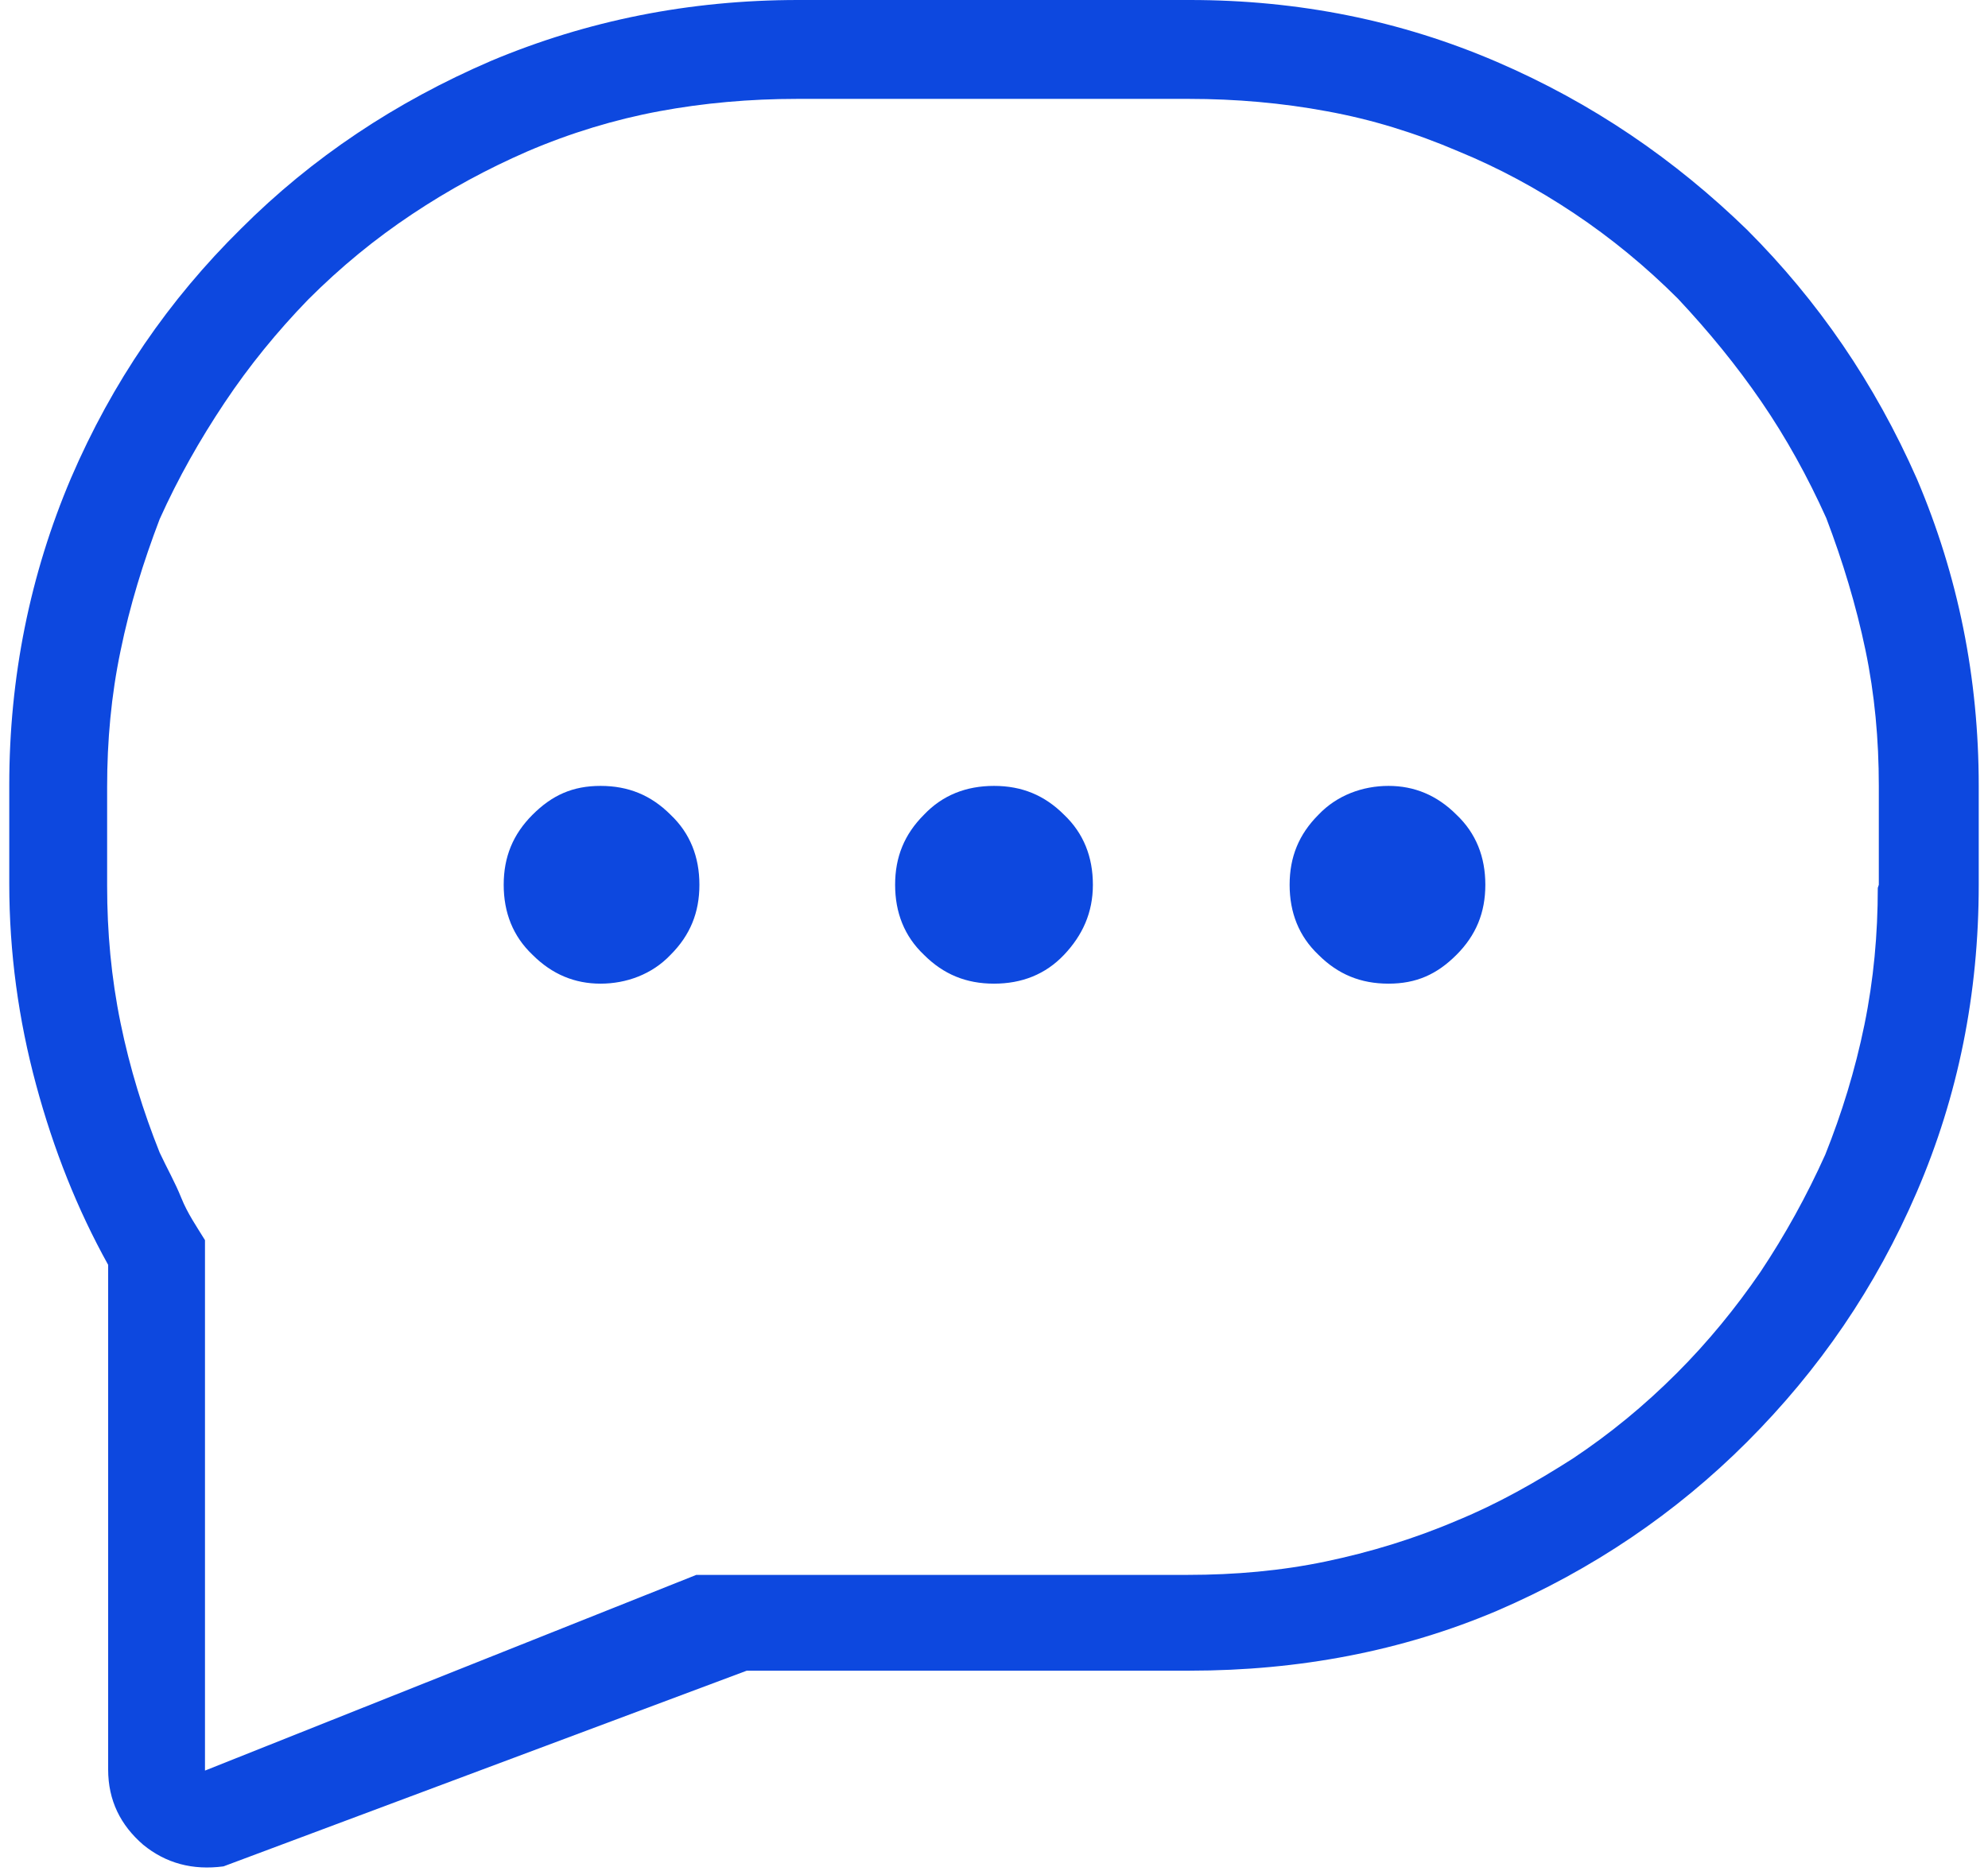 <svg xmlns="http://www.w3.org/2000/svg" id="Capa_1" data-name="Capa 1" viewBox="0 0 193 182"><defs><style>      .cls-1 {        fill: #0d48df;        stroke-width: 0px;      }    </style></defs><path class="cls-1" d="M115.5,0c10.6,0,20.5,2,29.8,6,9.3,4,17.3,9.5,24.3,16.3,6.9,6.9,12.4,14.9,16.5,24.2,4,9.4,6,19.3,6,29.8v9.6c0,10.6-2,20.5-6,29.8-4,9.3-9.5,17.3-16.5,24.3-6.9,6.9-15,12.4-24.3,16.4-9.2,3.9-19.2,5.8-29.8,5.8h-43l-50.8,19c-3,.4-5.6-.3-7.8-2.1-2.2-1.9-3.4-4.3-3.4-7.3v-49c-3-5.4-5.3-11.2-7-17.5-1.7-6.3-2.6-12.8-2.6-19.5v-9.6c0-10.4,2-20.4,6-29.8,4-9.3,9.5-17.3,16.5-24.2,6.9-6.9,15-12.3,24.3-16.3C57,2,66.9,0,77.5,0h38ZM182.4,85.9v-9.6c0-4.5-.4-8.9-1.3-13.2-.9-4.3-2.2-8.6-3.8-12.8-1.8-4-3.9-7.8-6.3-11.3-2.4-3.5-5.1-6.8-8.1-10-3.1-3.1-6.5-5.9-10.1-8.3-3.6-2.4-7.3-4.4-11.2-6-4.2-1.8-8.4-3.1-12.8-3.9-4.3-.8-8.8-1.2-13.4-1.2h-38c-4.6,0-9.1.4-13.4,1.2-4.3.8-8.6,2.1-12.8,3.9-3.9,1.7-7.6,3.7-11.2,6.1-3.6,2.4-6.9,5.1-10.1,8.3-3,3.1-5.7,6.4-8.1,10s-4.5,7.3-6.3,11.3c-1.6,4.2-2.9,8.4-3.8,12.8-.9,4.3-1.3,8.7-1.3,13.2v9.6c0,4.5.4,8.9,1.3,13.3.9,4.4,2.2,8.6,3.8,12.6.7,1.5,1.5,2.9,2.1,4.4s1.5,2.8,2.3,4.1v51.5l47.7-19h47.7c4.6,0,9.1-.4,13.4-1.3,4.3-.9,8.6-2.2,12.8-4,3.9-1.6,7.6-3.7,11.2-6,3.6-2.4,6.9-5.1,10.1-8.3,3-3,5.7-6.3,8.1-9.8,2.4-3.6,4.5-7.4,6.3-11.4,1.6-4,2.9-8.2,3.8-12.6.9-4.4,1.3-8.8,1.3-13.3ZM65.1,79.1c-1.9-1.9-4.1-2.8-6.8-2.8s-4.7.9-6.6,2.8c-1.9,1.9-2.8,4.1-2.8,6.8s.9,5,2.8,6.8c1.9,1.9,4.1,2.8,6.6,2.8s5-.9,6.8-2.8c1.9-1.9,2.8-4.1,2.8-6.8s-.9-5-2.8-6.8ZM103.3,79.1c-1.9-1.9-4.1-2.8-6.8-2.8s-5,.9-6.8,2.8c-1.9,1.9-2.8,4.1-2.8,6.8s.9,5,2.8,6.8c1.9,1.9,4.1,2.8,6.8,2.8s5-.9,6.8-2.8,2.8-4.1,2.8-6.8-.9-5-2.8-6.8ZM141.4,79.1c-1.9-1.9-4.1-2.8-6.6-2.8s-5,.9-6.8,2.8c-1.9,1.9-2.8,4.1-2.8,6.8s.9,5,2.8,6.8c1.9,1.9,4.1,2.8,6.8,2.8s4.7-.9,6.6-2.8c1.9-1.9,2.8-4.1,2.8-6.8s-.9-5-2.8-6.8Z"></path></svg>